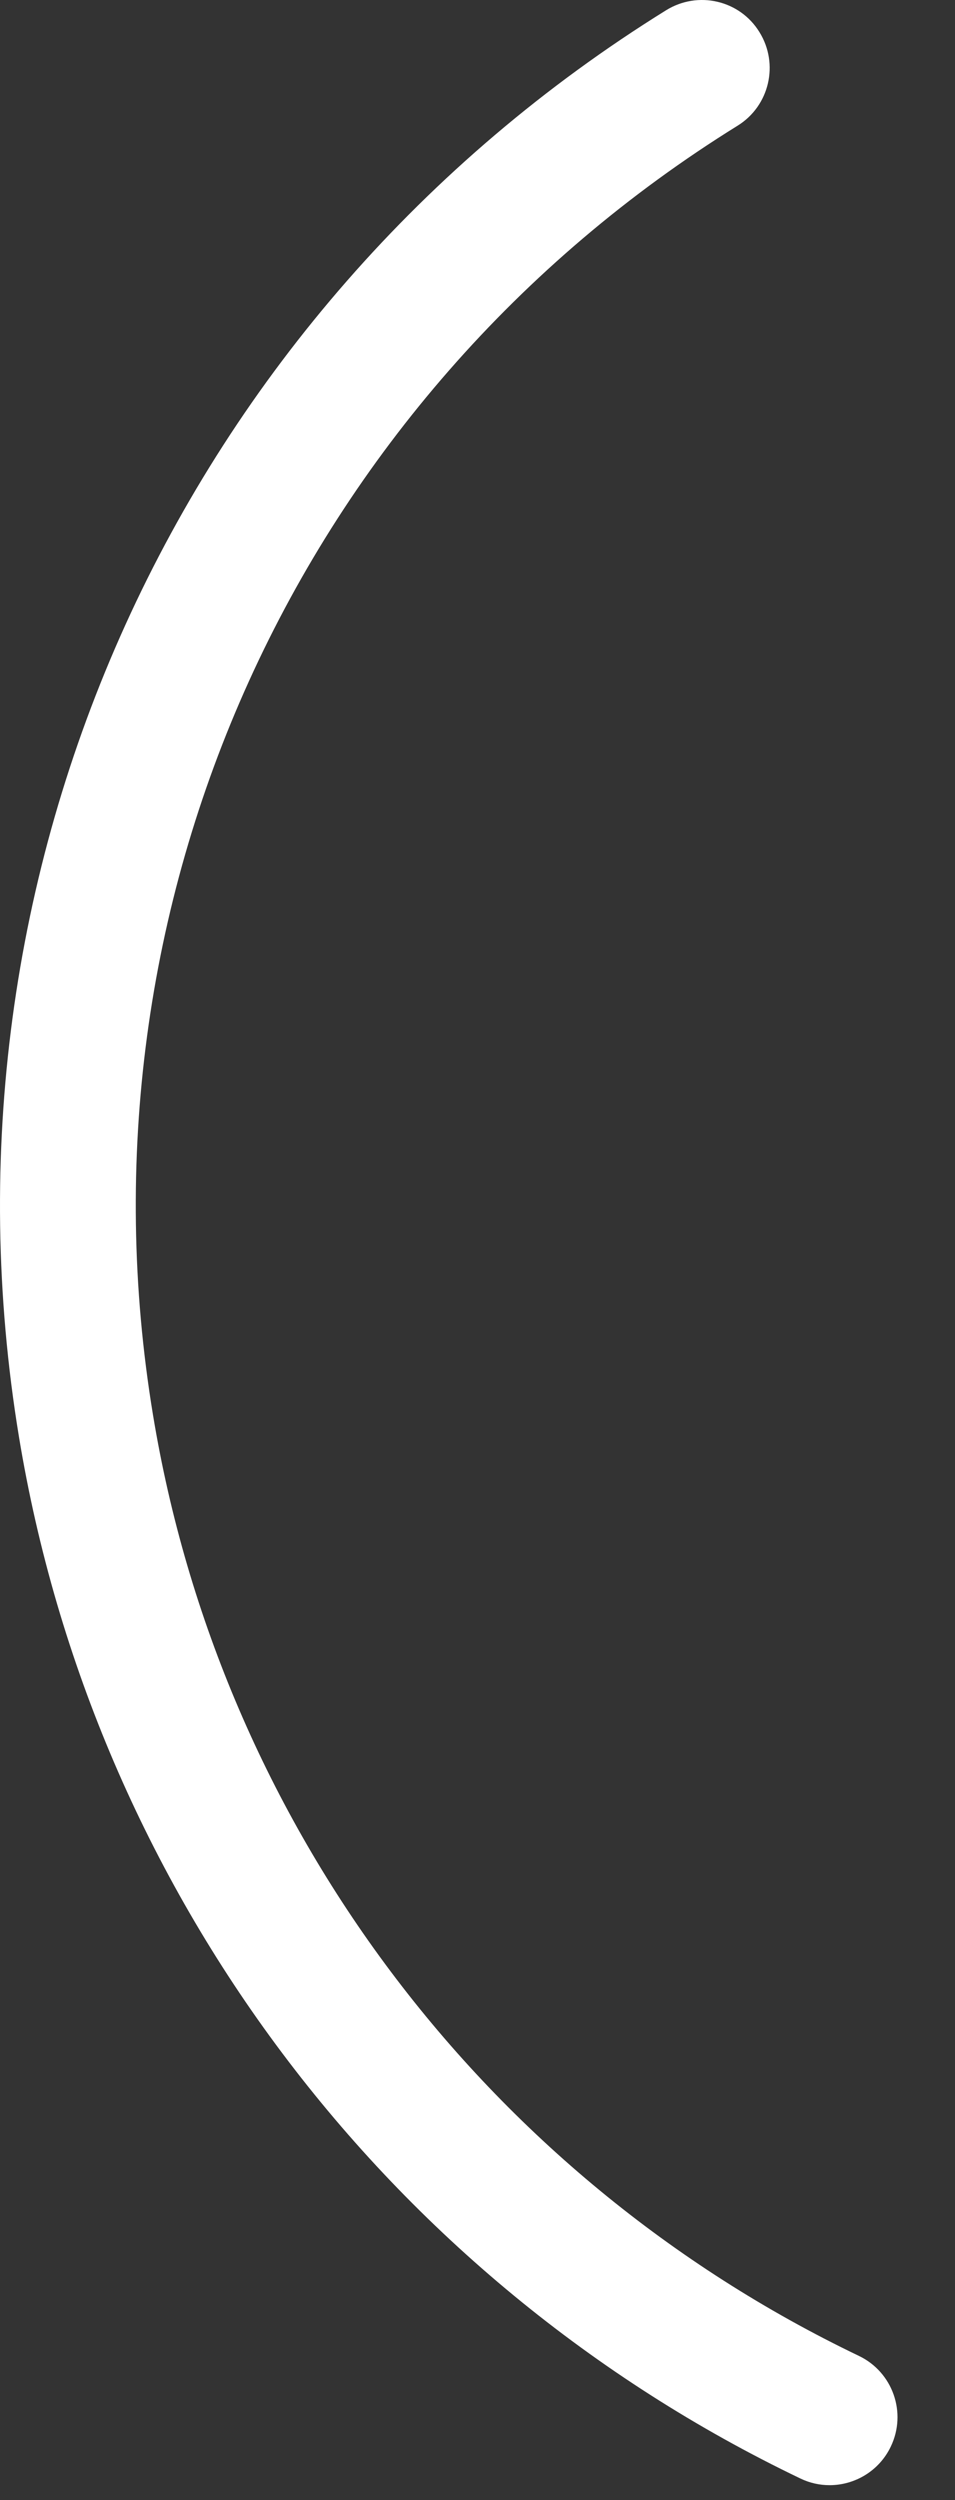 <?xml version="1.0" encoding="utf-8"?>
<svg xmlns="http://www.w3.org/2000/svg" fill="none" height="100%" overflow="visible" preserveAspectRatio="none" style="display: block;" viewBox="0 0 13 34" width="100%">
<rect x="0" y="0" width="13" height="34" fill="#333333" stroke="none"/>
<path d="M11.293 33.796C11.158 33.796 11.024 33.767 10.895 33.705C5.252 31.001 1.275 25.705 0.258 19.539C-1.007 11.857 2.451 4.242 9.068 0.139C9.503 -0.13 10.072 0.003 10.338 0.437C10.607 0.87 10.475 1.44 10.041 1.709C4.062 5.416 0.937 12.297 2.082 19.238C3 24.81 6.593 29.595 11.692 32.038C12.153 32.259 12.347 32.811 12.126 33.271C11.968 33.602 11.637 33.796 11.293 33.796Z" fill="white" id="Vector"/>
</svg>